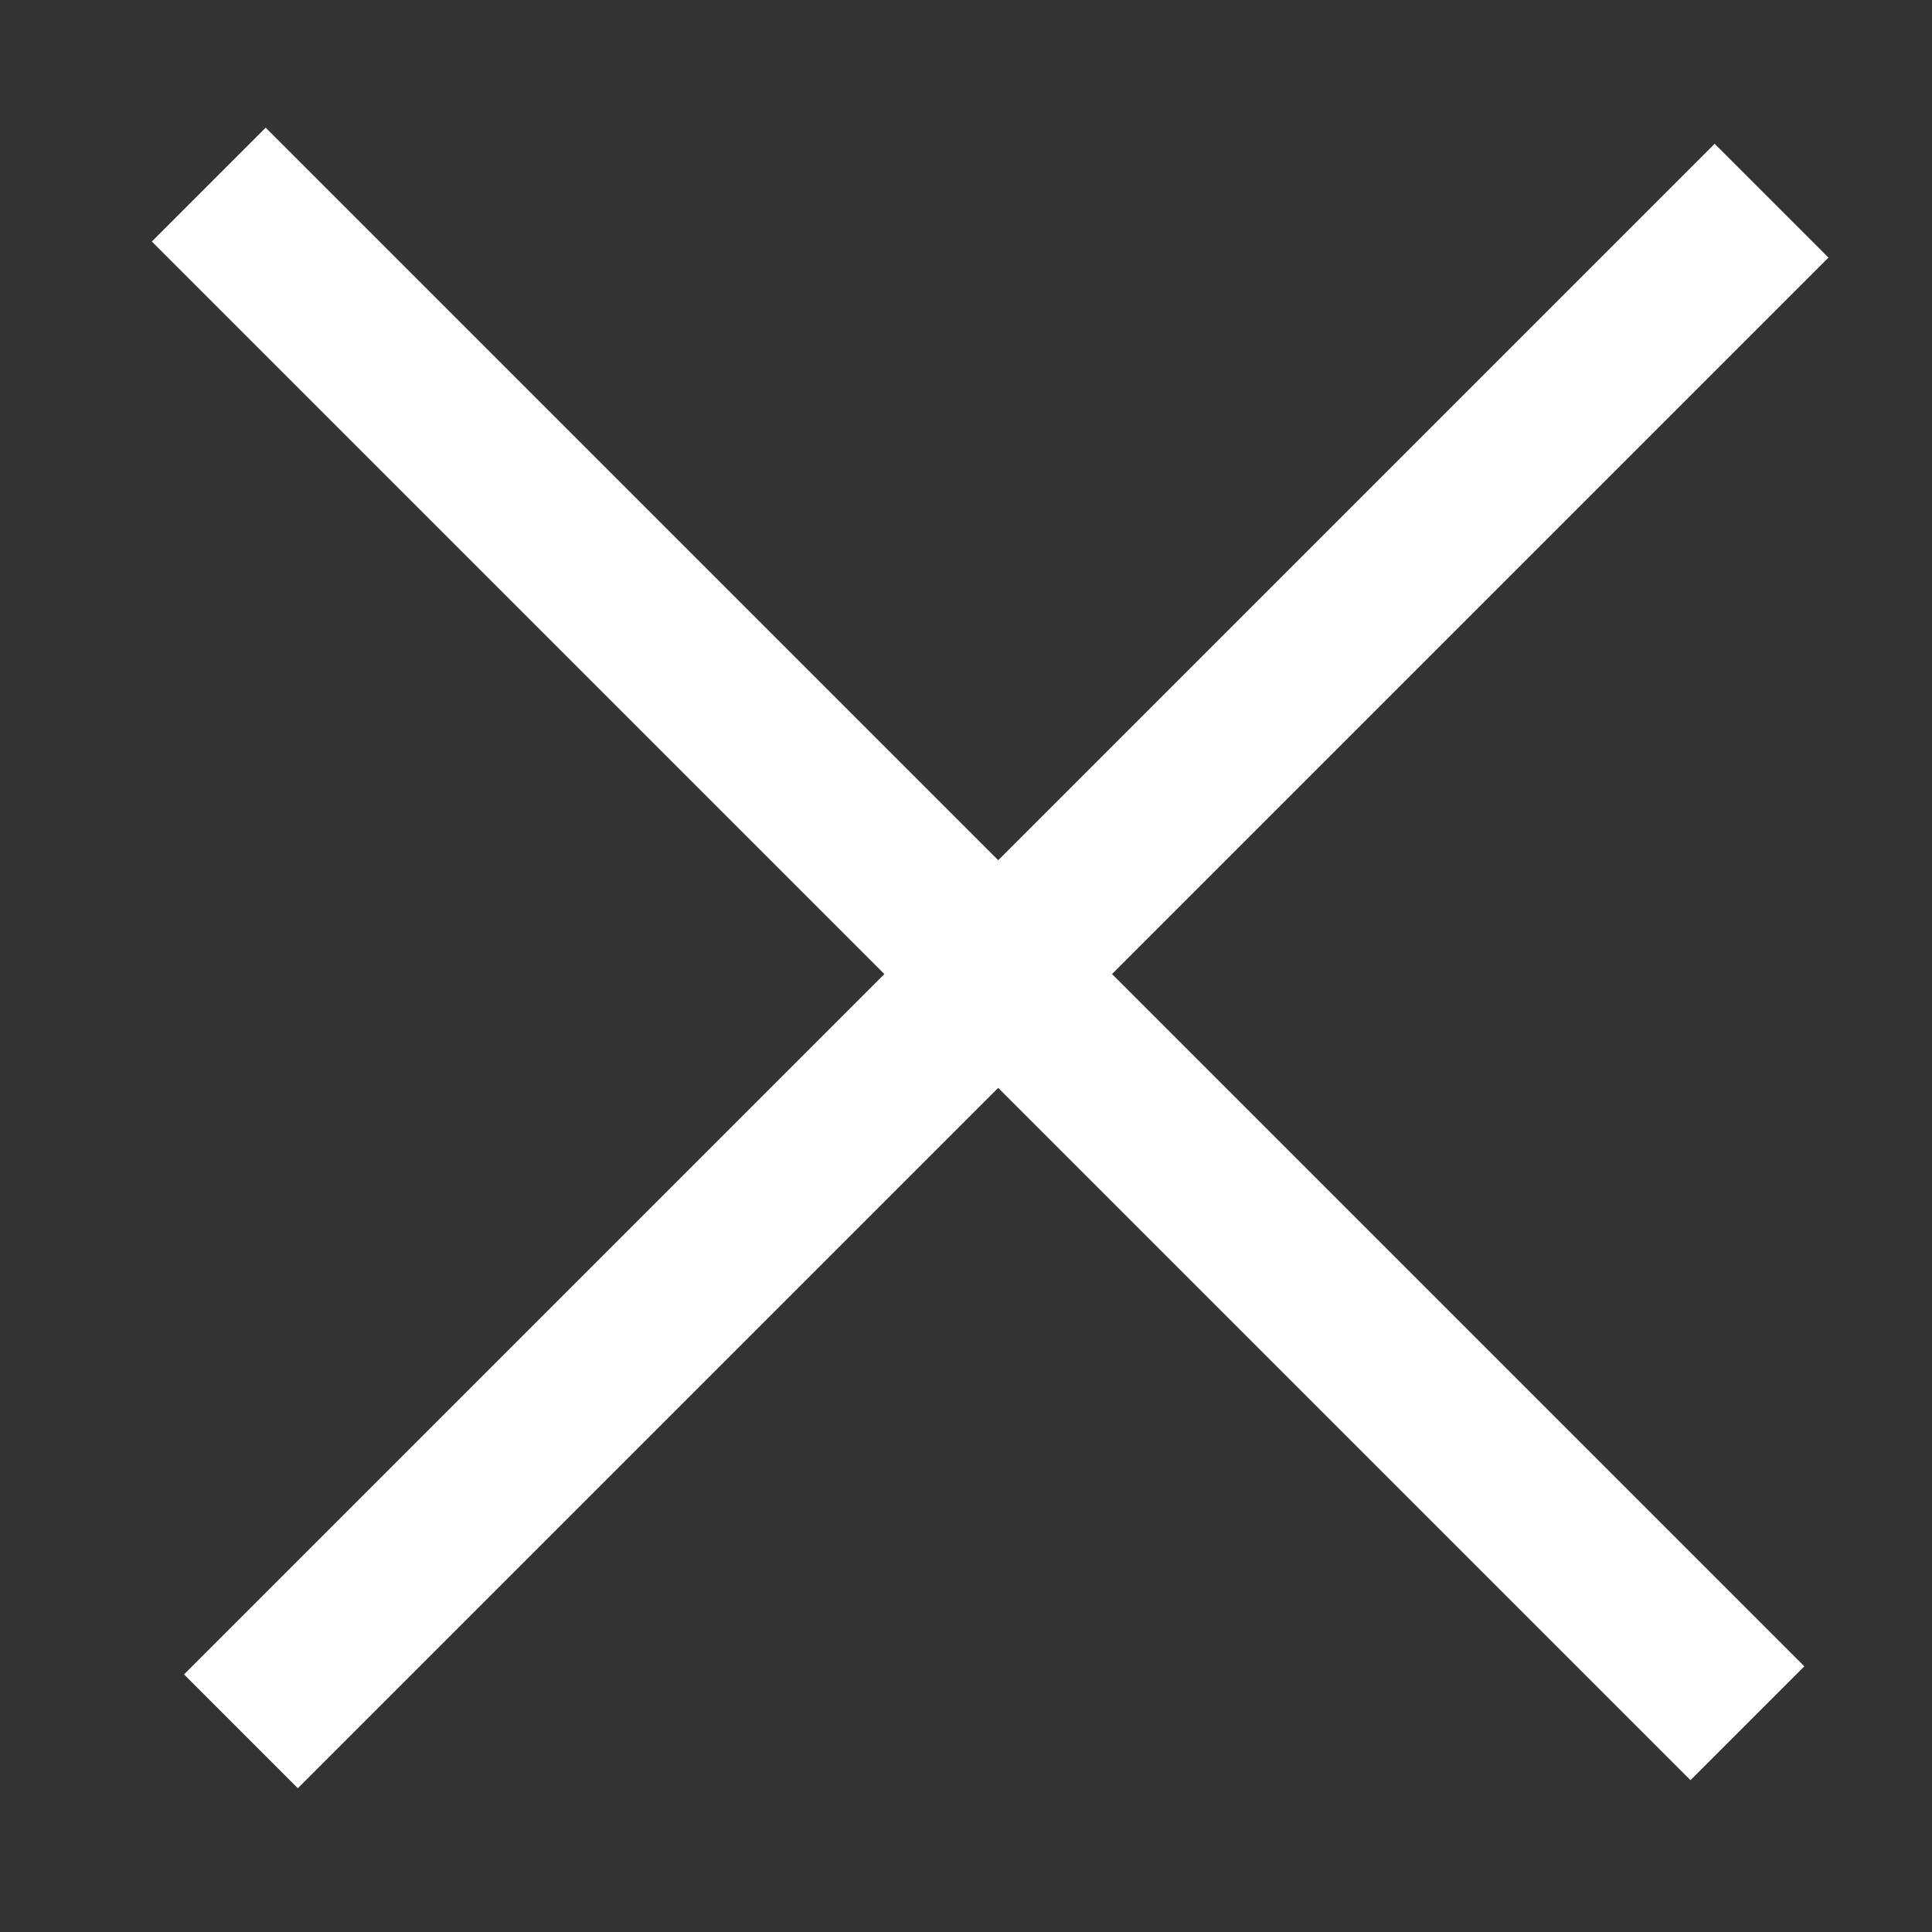 <svg xmlns="http://www.w3.org/2000/svg" width="24" height="24" viewBox="0 0 24 24"><rect x="0" y="0" width="24" height="24" fill="#333333" stroke="none"/><path d="M21 20.7L3.3 3m18 .2L3.7 20.8" fill="#FFFFFF" fill-rule="evenodd" stroke="#FFFFFF" stroke-linecap="square" stroke-width="2"/></svg>
